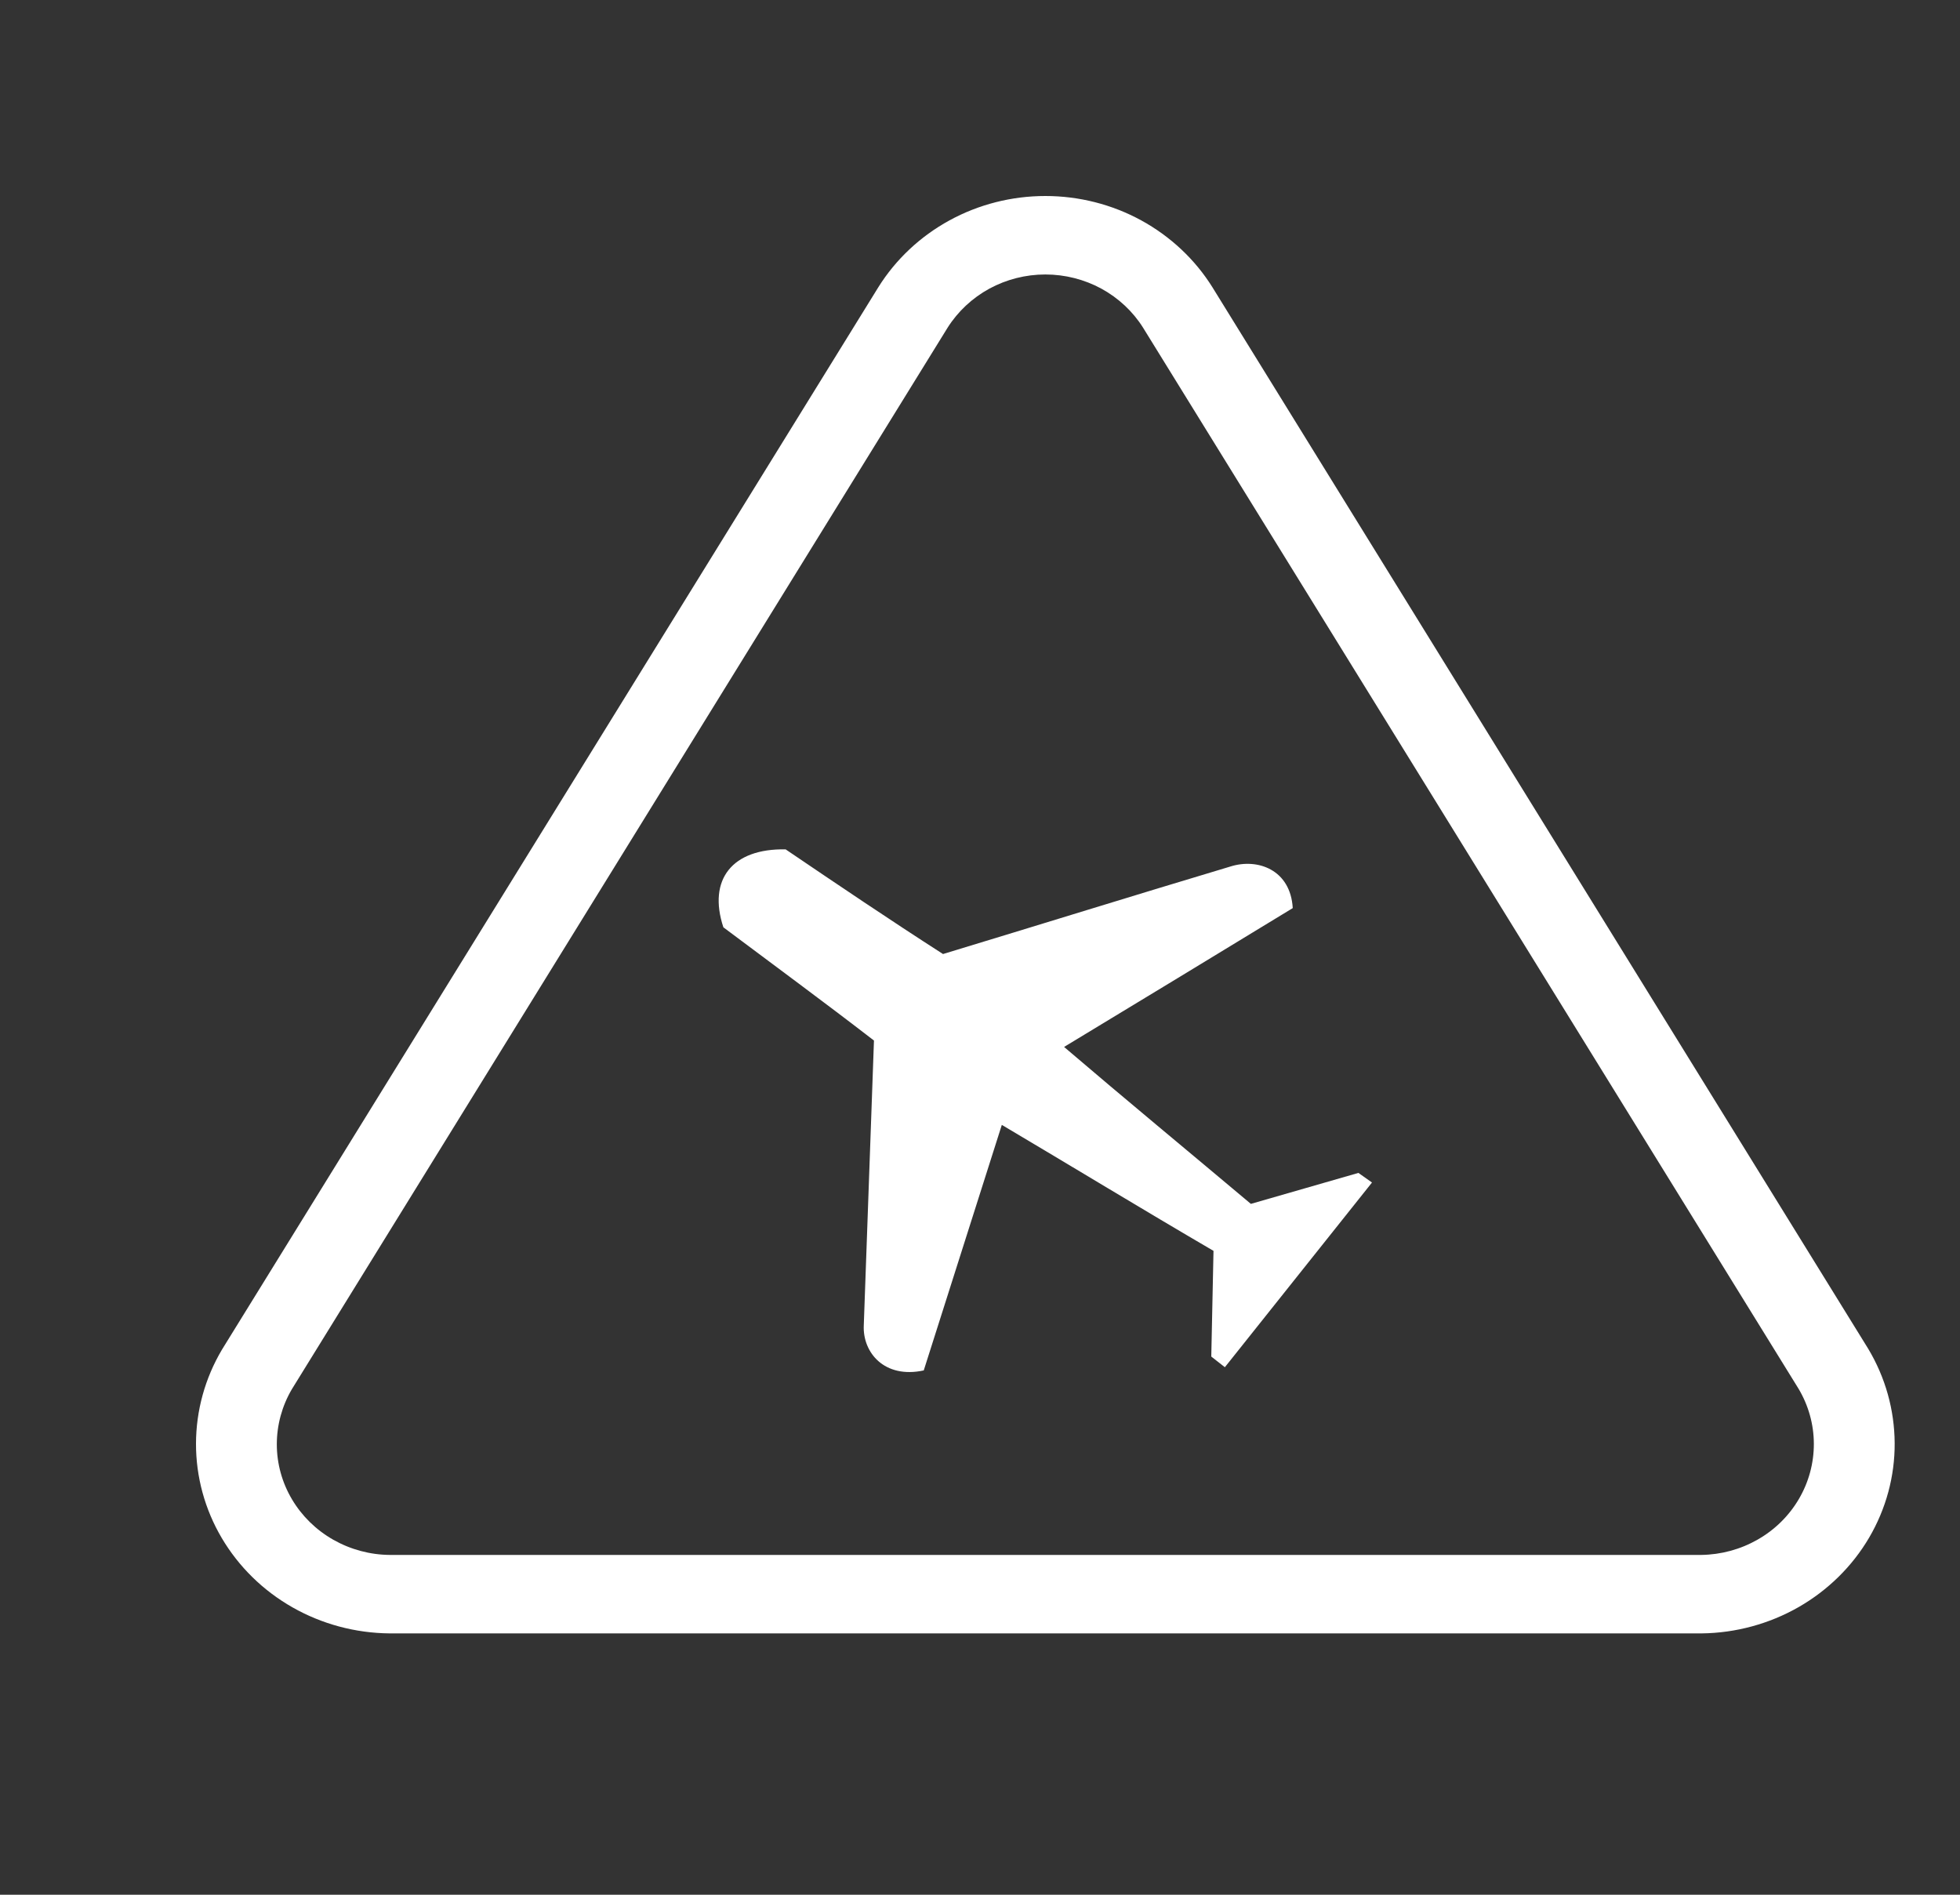 <svg width="30" height="29" viewBox="0 0 30 29" fill="none" xmlns="http://www.w3.org/2000/svg">
<rect x="0" y="0" width="30" height="29" fill="#333333" stroke="none"/>
<g id="noun-error-2818996 1">
<path id="Vector" d="M5.962 25C5.44 24.995 4.928 24.858 4.478 24.602C4.027 24.346 3.654 23.98 3.394 23.54C3.135 23.101 2.999 22.603 3 22.096C3.001 21.59 3.138 21.093 3.399 20.654L13.444 4.396C13.71 3.97 14.085 3.618 14.533 3.373C14.981 3.128 15.486 3 16 3C16.514 3 17.02 3.128 17.468 3.373C17.915 3.618 18.291 3.97 18.557 4.396L28.596 20.645C28.858 21.083 28.997 21.58 29 22.087C29.003 22.594 28.868 23.092 28.61 23.533C28.352 23.973 27.979 24.34 27.529 24.598C27.079 24.855 26.567 24.994 26.045 25H5.962ZM14.505 5.014L4.467 21.263C4.316 21.52 4.237 21.811 4.237 22.106C4.237 22.401 4.317 22.692 4.469 22.948C4.621 23.204 4.839 23.418 5.102 23.567C5.365 23.716 5.663 23.797 5.968 23.799H26.039C26.344 23.795 26.642 23.714 26.905 23.563C27.168 23.413 27.385 23.198 27.535 22.941C27.686 22.683 27.764 22.392 27.763 22.096C27.762 21.801 27.681 21.51 27.528 21.254L17.495 5.014C17.339 4.766 17.119 4.561 16.858 4.418C16.596 4.276 16.301 4.201 16 4.201C15.7 4.201 15.405 4.276 15.143 4.418C14.882 4.561 14.662 4.766 14.505 5.014Z" fill="white"/>
<path id="Vector_2" fill-rule="evenodd" clip-rule="evenodd" d="M19.787 13.899C18.609 14.618 17.448 15.321 16.287 16.024C17.223 16.824 18.193 17.625 19.146 18.426L20.792 17.952L21 18.099L18.748 20.926L18.54 20.763L18.574 19.145C17.483 18.508 16.409 17.854 15.334 17.217C14.936 18.475 14.537 19.717 14.139 20.975C13.533 21.106 13.203 20.697 13.221 20.289C13.273 18.834 13.325 17.38 13.377 15.926C12.614 15.337 11.835 14.765 11.072 14.193C10.83 13.458 11.211 12.984 12.025 13C12.822 13.54 13.619 14.079 14.434 14.602C15.889 14.161 17.361 13.703 18.834 13.262C19.25 13.131 19.753 13.311 19.787 13.899Z" fill="white"/>
</g>
</svg>
